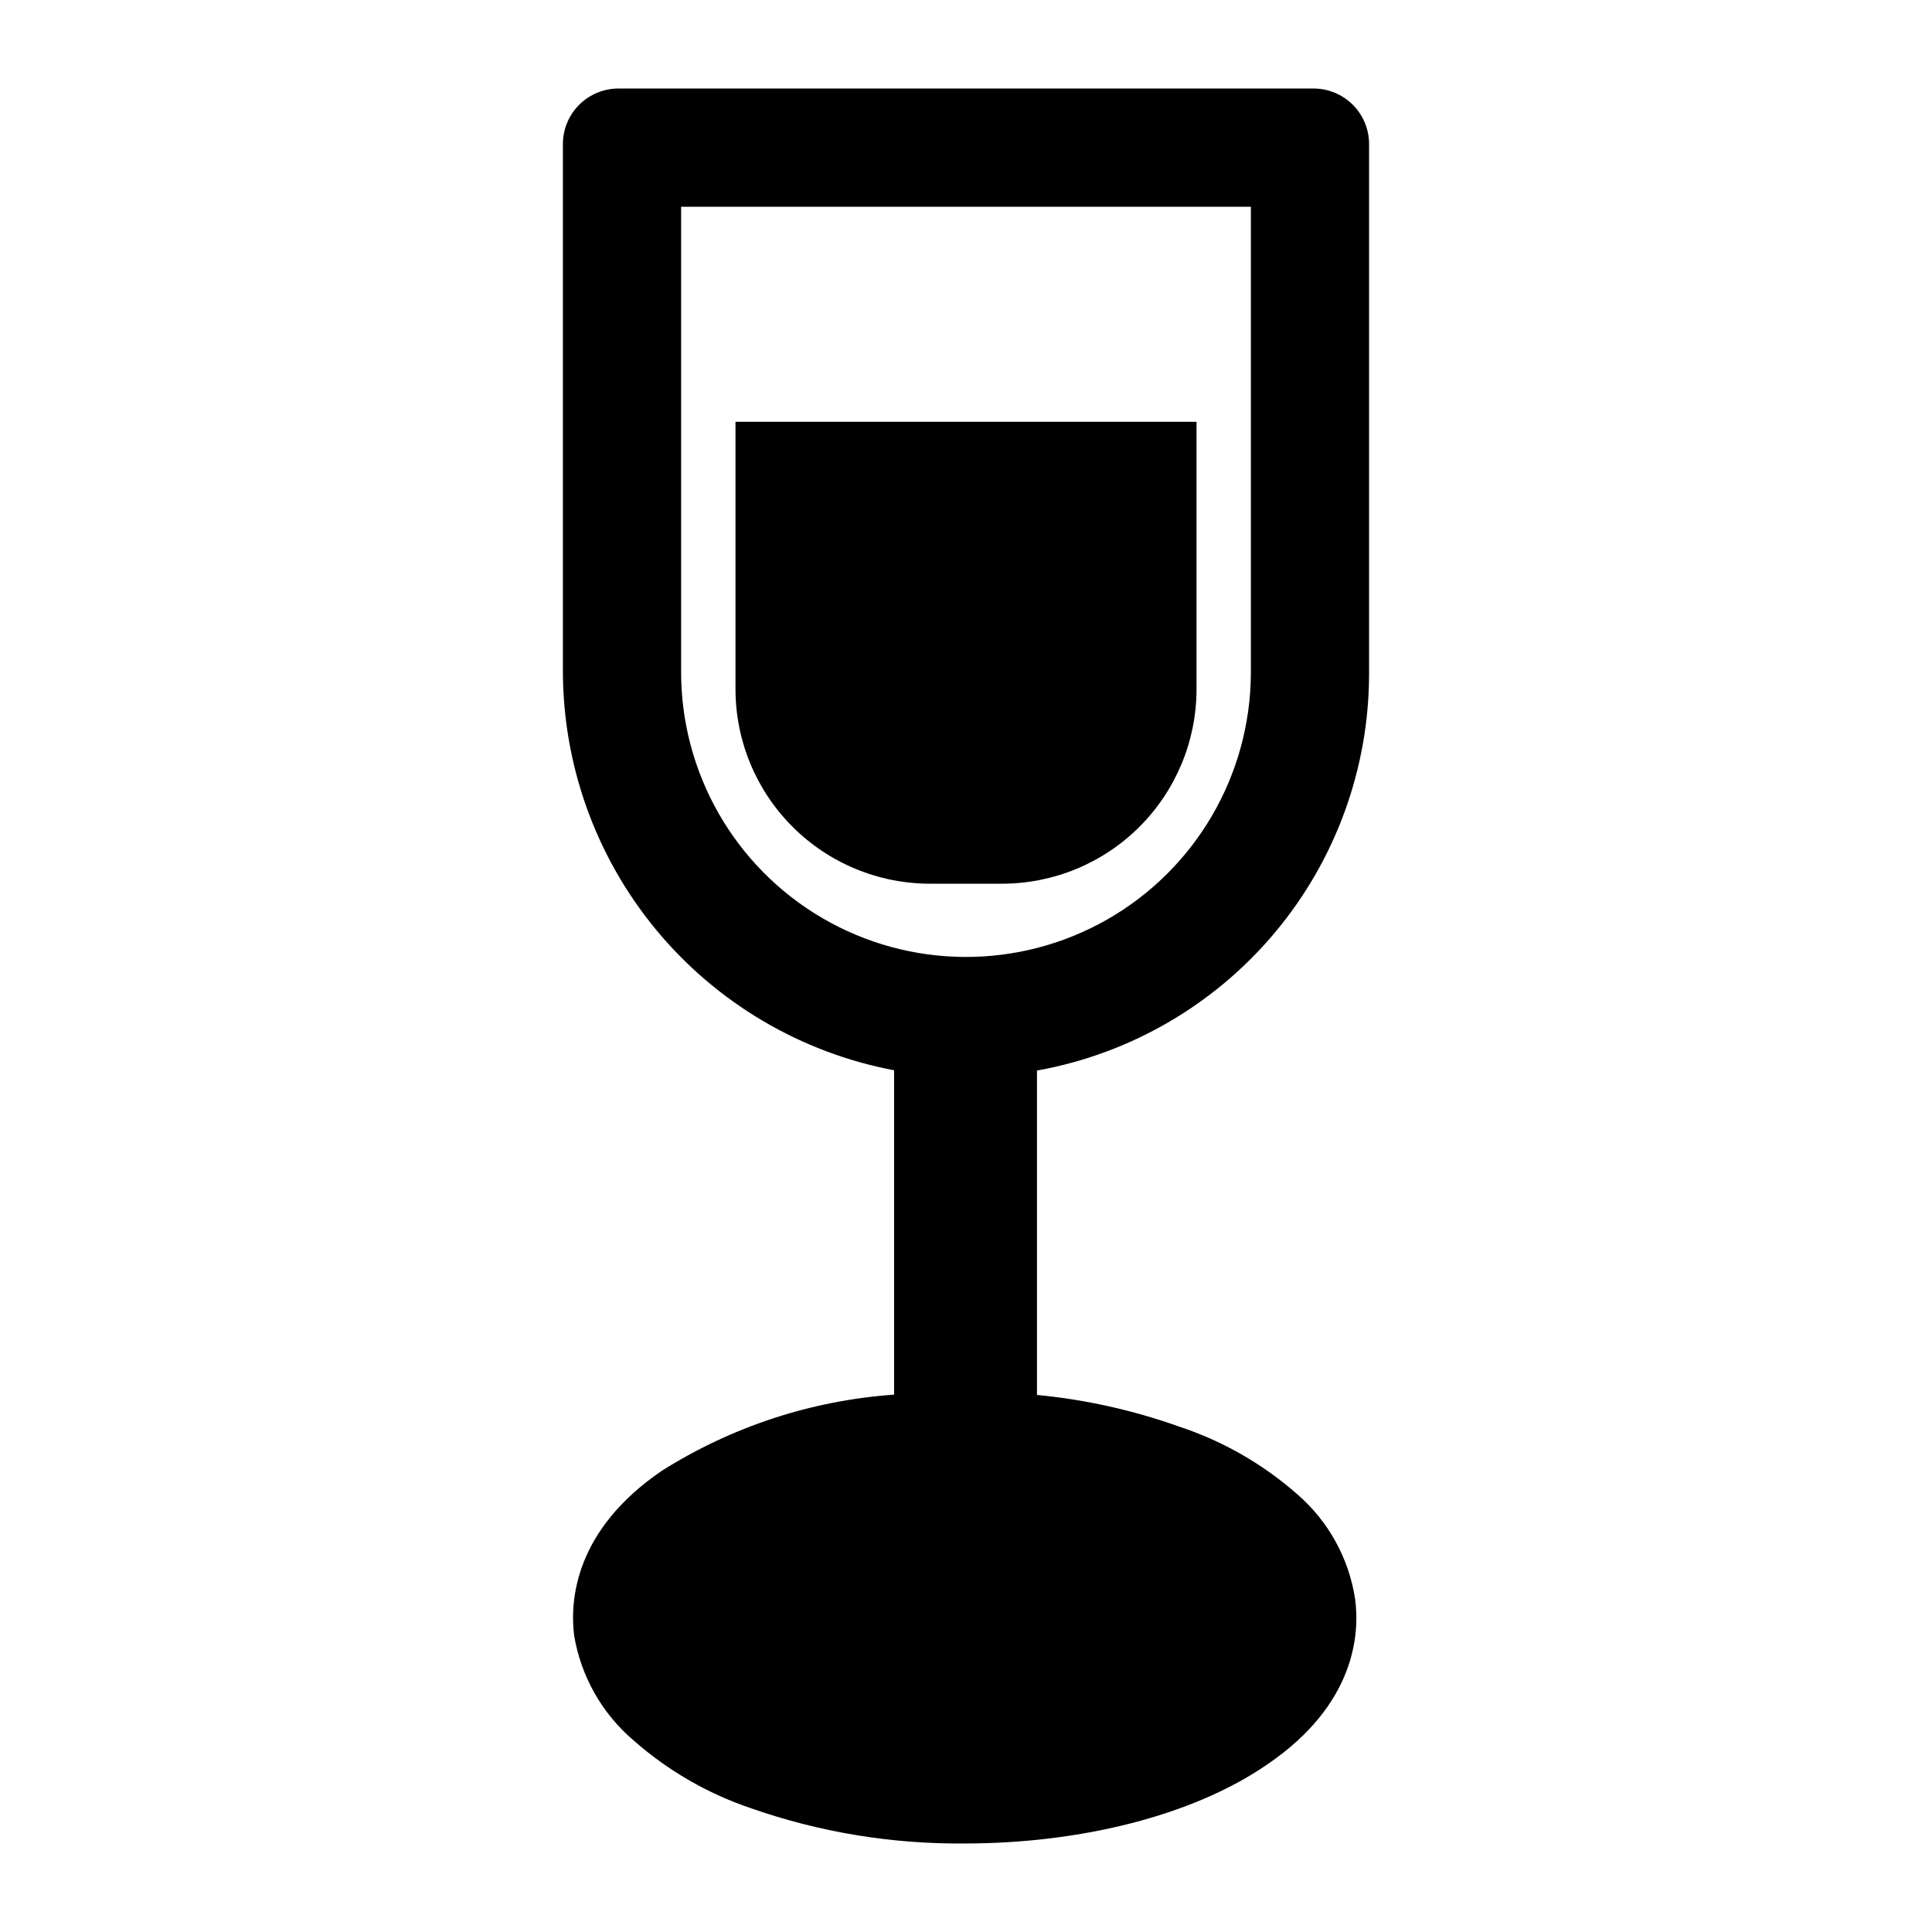<?xml version="1.0" encoding="UTF-8"?>
<!-- Uploaded to: ICON Repo, www.svgrepo.com, Generator: ICON Repo Mixer Tools -->
<svg fill="#000000" width="800px" height="800px" version="1.1" viewBox="144 144 512 512" xmlns="http://www.w3.org/2000/svg">
 <g>
  <path d="m338.91 255.78h122.18v70.852c0 13.672-5.434 26.789-15.102 36.457-9.672 9.672-22.785 15.102-36.461 15.102h-19.051c-13.676 0-26.789-5.43-36.457-15.102-9.672-9.668-15.105-22.785-15.105-36.457z"/>
  <path d="m506.82 322.54v-140.36c0-3.902-1.551-7.648-4.309-10.41-2.762-2.758-6.508-4.312-10.41-4.312h-184.21c-3.902 0-7.648 1.555-10.406 4.312-2.762 2.762-4.312 6.508-4.312 10.41v139.1c-0.105 25.191 8.613 49.625 24.648 69.051 16.035 19.43 38.371 32.629 63.125 37.301v85.965c-21.902 1.539-43.082 8.492-61.641 20.23-22.984 15.742-24.324 34.242-23.145 43.691l0.004-0.004c1.828 10.801 7.402 20.609 15.742 27.711 9.047 7.981 19.59 14.078 31.016 17.949 18.234 6.387 37.438 9.555 56.758 9.367 30.465 0 60.535-7.32 80.375-21.098 22.984-15.742 24.324-34.242 23.066-43.691h-0.004c-1.637-10.754-7.051-20.578-15.27-27.707-9.168-8.082-19.879-14.215-31.488-18.027-12.125-4.316-24.738-7.121-37.551-8.344v-85.965c24.672-4.43 47.004-17.387 63.09-36.613 16.09-19.223 24.906-43.488 24.918-68.555zm-182.32-0.867v-122.88h150.99v123.75c-0.156 26.969-14.688 51.809-38.121 65.16-23.438 13.352-52.215 13.188-75.492-0.434-23.281-13.617-37.527-38.621-37.375-65.594z"/>
 </g>
</svg>